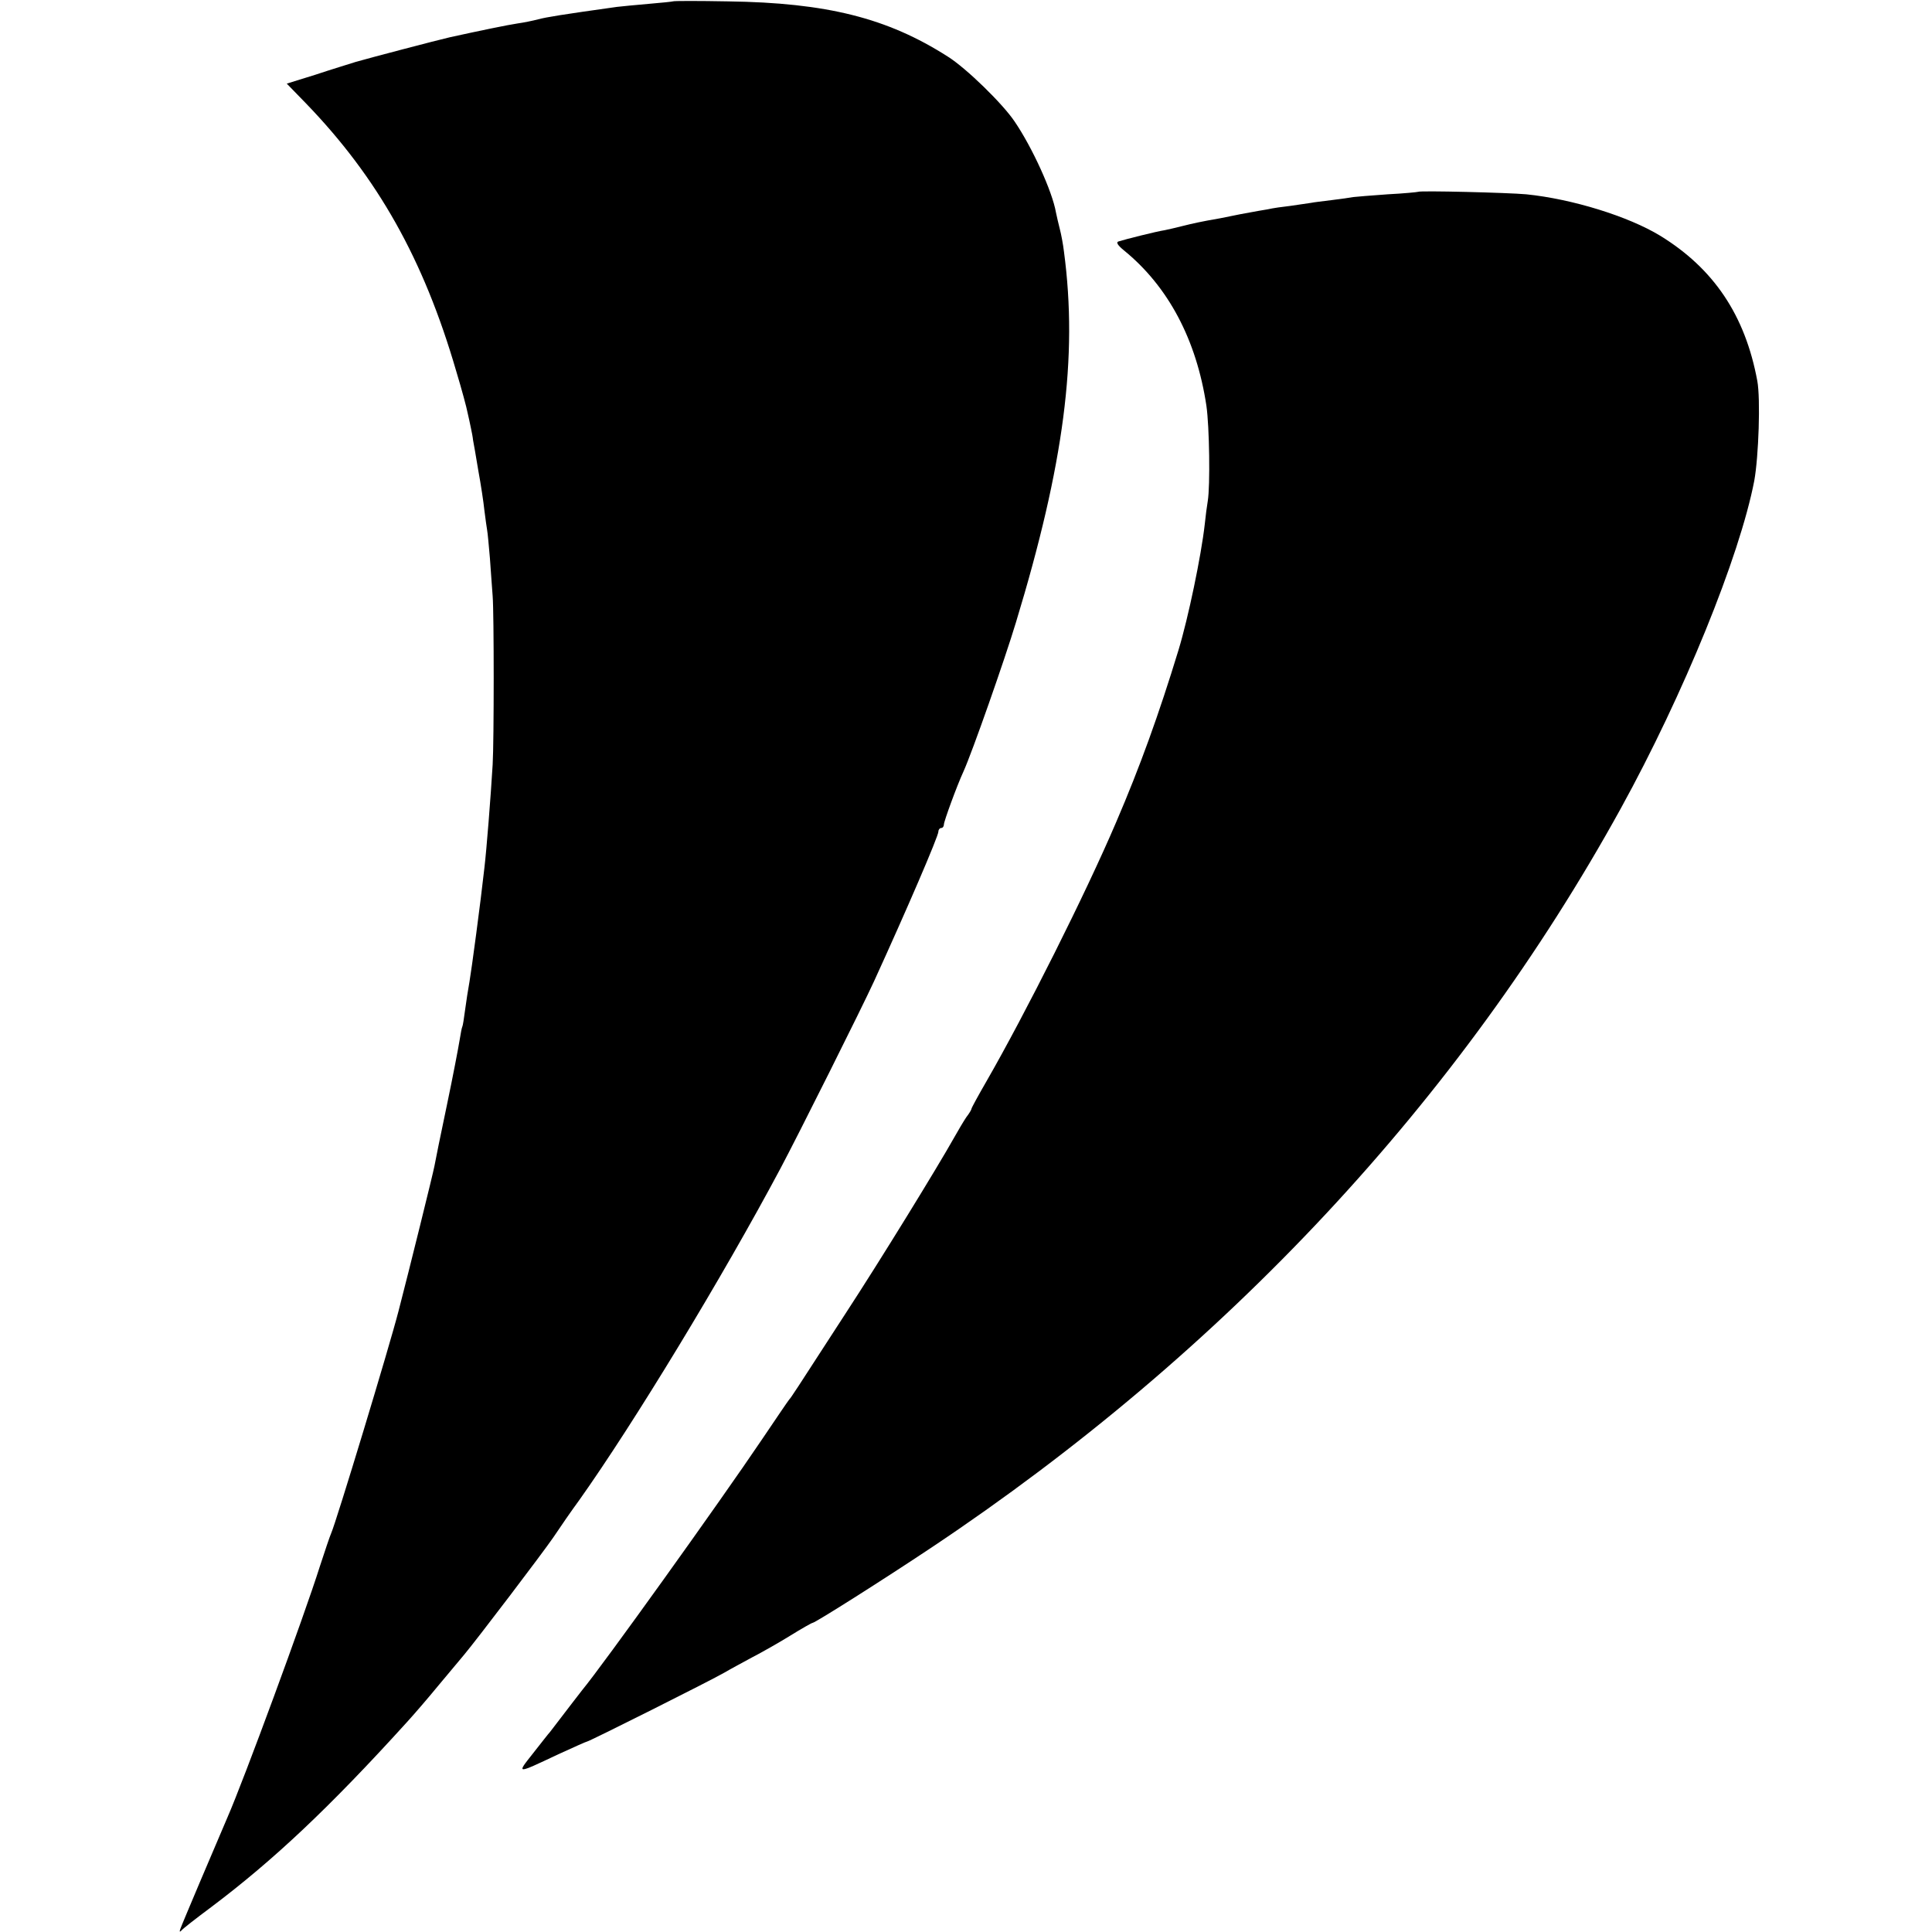 <svg version="1" xmlns="http://www.w3.org/2000/svg" width="933.333" height="933.333" viewBox="0 0 700 700"><path d="M243.8.5c-.2.1-4.1.5-8.8.9-4.7.4-9.8.9-11.5 1.1C203.5 5.3 198 6.2 195 7c-1.9.5-5.3 1.2-7.5 1.5-3.4.5-13.6 2.6-24.5 5-4.8 1.1-29.5 7.6-34 8.9-2.5.8-9.1 2.8-14.8 4.7l-10.3 3.2 6.9 7.1c26 26.9 42.7 56.5 54.5 97.1 2 6.6 3.8 13.3 4.1 15 .4 1.6.9 4.1 1.2 5.5.3 1.4.7 3.4.8 4.5.2 1.1 1.1 6 1.9 11 .9 4.9 1.9 11.4 2.2 14.4.4 3 .8 6.2 1 7.2.2 1 .6 5.5 1 10.1.3 4.6.8 10.8 1 13.8.5 6.2.5 52.5 0 61-.7 11.7-2.2 30.8-3 37.5-1.4 12.7-4.7 37.2-5.4 41.2-.5 2.7-1.2 7.3-1.6 10.3-.4 3-.8 5.7-1 6-.2.3-.6 2.6-1 5-.4 2.5-2.4 13-4.6 23.5-2.2 10.4-4.2 20.3-4.5 22-.4 2.3-9.2 37.9-13 52.5-3.4 13.2-22.6 76.5-24.4 80.5-.5 1.1-2.3 6.5-4.1 12-5.7 18.1-27.7 77.8-33.5 91-4.3 10-16.7 39.2-17.1 40.5-.3.9-.2 1.1.4.5.4-.6 5.3-4.4 10.8-8.5 22.6-17 42.9-36.1 71-67.1 2.2-2.4 7.4-8.4 11.5-13.4 4.1-4.9 8.3-9.9 9.2-11 4.6-5.5 28.4-36.8 32.3-42.5 2.4-3.6 6.6-9.7 9.4-13.5 19.8-27.9 51.8-80.6 72.8-120 6.6-12.4 29.7-58.6 34-68 11.8-25.8 23.3-52.5 23.3-54.2 0-.7.5-1.3 1-1.3.6 0 1-.6 1-1.3 0-1.1 4.7-14 7.1-19.2 3.1-6.8 15-40.7 19-54 17.4-57.2 22.5-96.1 17.4-134.3-.3-2.6-1-6.3-1.5-8.2-.5-1.9-1.1-4.6-1.4-6-1.3-7.6-8.6-23.6-15-33-4.3-6.4-17.5-19.3-24.2-23.5-21.9-14-43.9-19.5-79.6-20-10.8-.2-19.8-.2-20 0z"/><path d="M513.8 69.5c-.2.1-5.1.6-11 .9-5.9.4-11.6.9-12.5 1-1 .2-4.5.7-7.8 1.1-3.2.4-6.6.8-7.5 1-.8.1-4.2.6-7.5 1.1-3.3.4-6.2.8-6.5.9-.3.1-2.5.5-5 .9-5.6 1-7.2 1.3-14 2.7-3 .5-6.6 1.2-8 1.5-1.4.3-4.1.9-6 1.4-1.9.5-4.6 1.1-6 1.4-2.8.4-14.7 3.4-16.8 4.1-.9.3-.2 1.4 2 3.2 16.1 13.1 26.3 32.4 29.9 56.3 1.1 7.6 1.4 29 .5 34.5-.3 1.7-.8 5.5-1.1 8.5-1.3 11.5-6 34-9.5 45.5-7.1 23.3-14 42.4-22.6 62.4-11 25.8-32.9 69.4-47 93.9-3 5.2-5.4 9.6-5.4 9.9 0 .3-.8 1.7-1.9 3.1-1 1.5-2.9 4.7-4.3 7.2-6.3 11.2-26.7 44.4-39.5 64-18.7 28.9-19.7 30.4-20.3 31-.3.3-4.7 6.8-9.9 14.5-15.3 22.7-57.8 82-65.2 90.9-.7.9-5.5 7.1-11.6 15.1-.5.5-3.2 4-6.2 7.8-6 7.6-6.3 7.6 9.2.3 5.5-2.5 10.1-4.6 10.4-4.6.7 0 45-22.2 49.8-25 2.2-1.3 6.7-3.7 10-5.5 3.3-1.7 9.5-5.2 13.7-7.8 4.2-2.6 7.9-4.7 8.2-4.7.9 0 25.4-15.5 43.1-27.3 106.4-71 191.6-162.3 249.7-267.7 22.8-41.4 43.1-91.3 48.4-118.8 1.6-8.8 2.3-29.8 1.1-36.2-4.4-23.8-15.8-40.7-35.2-52.6-11.5-7-31.8-13.3-48.5-15-6.5-.6-38.6-1.4-39.2-.9z"/></svg>